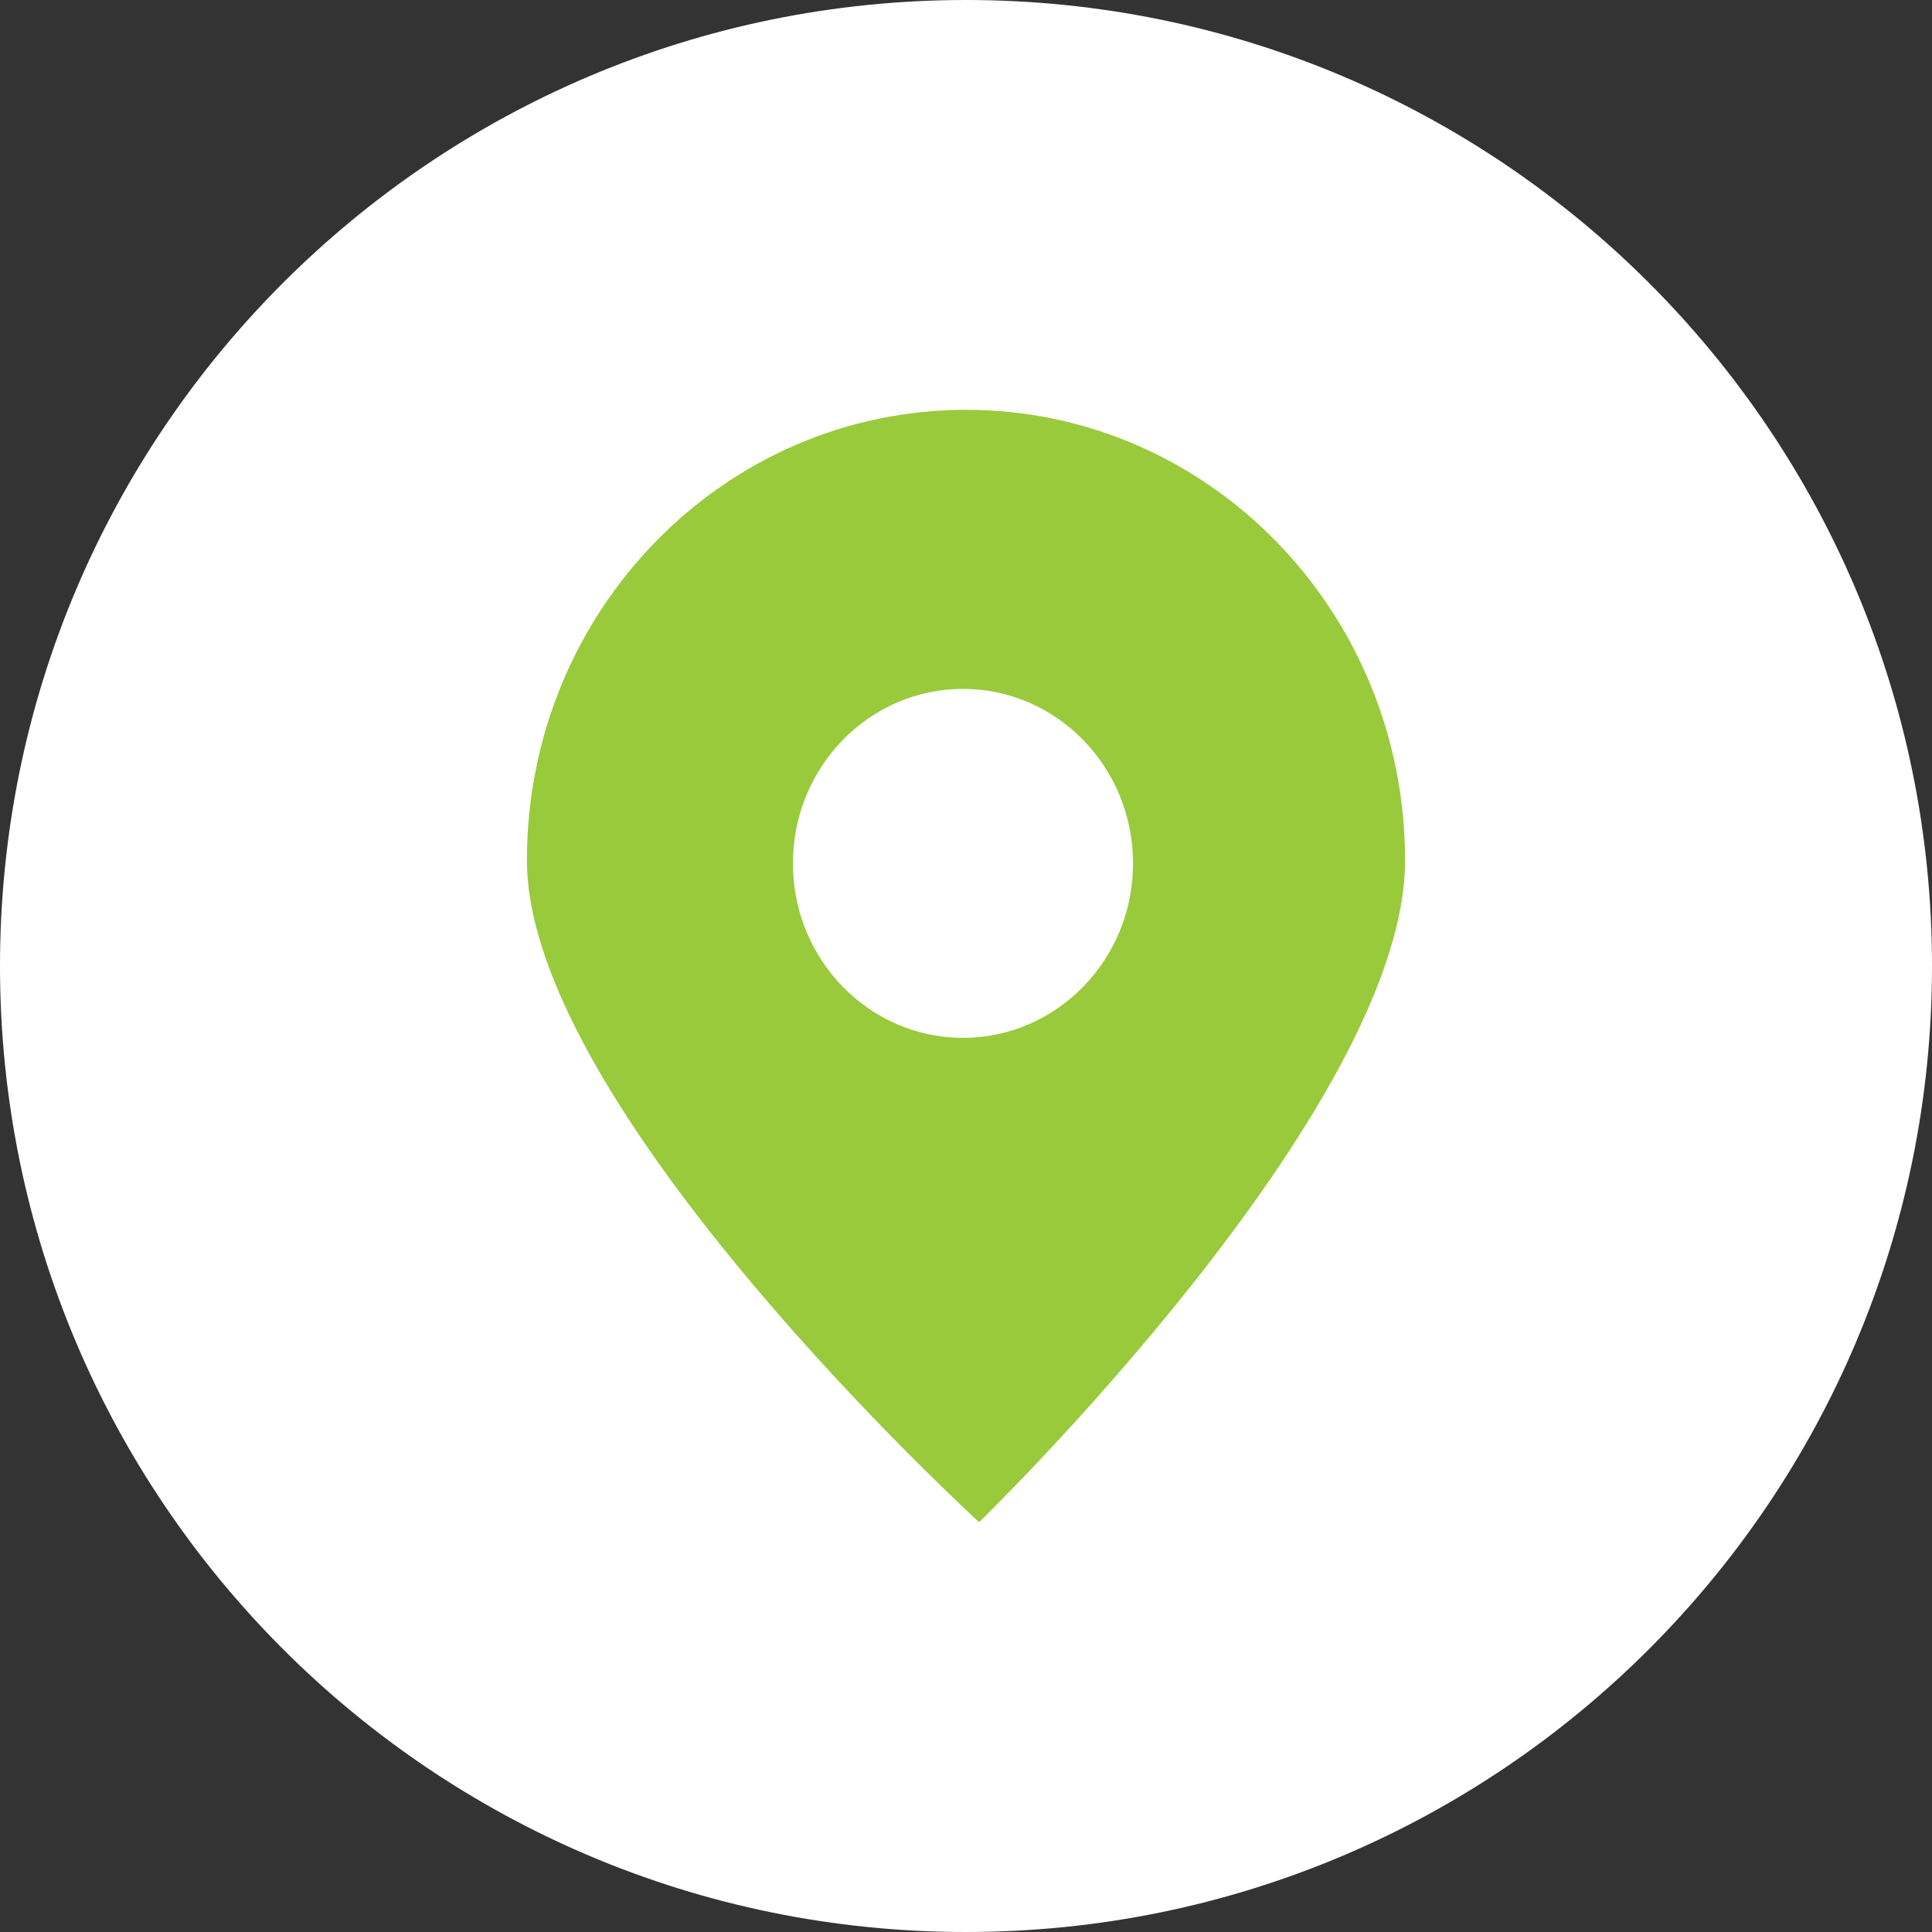 <?xml version="1.0" encoding="UTF-8" standalone="no"?><!DOCTYPE svg PUBLIC "-//W3C//DTD SVG 1.1//EN" "http://www.w3.org/Graphics/SVG/1.1/DTD/svg11.dtd"><svg width="100%" height="100%" viewBox="0 0 33 33" version="1.1" xmlns="http://www.w3.org/2000/svg" xmlns:xlink="http://www.w3.org/1999/xlink" xml:space="preserve" xmlns:serif="http://www.serif.com/" style="fill-rule:evenodd;clip-rule:evenodd;stroke-linejoin:round;stroke-miterlimit:1.414;"><rect x="0" y="0" width="33" height="33" fill="#333333" stroke="none"/><path d="M33,16.5c0,-9.112 -7.388,-16.5 -16.5,-16.5c-9.112,0 -16.5,7.388 -16.5,16.5c0,9.113 7.388,16.5 16.5,16.5c9.112,0 16.5,-7.387 16.5,-16.5" style="fill:#fff;fill-rule:nonzero;"/><path d="M16.448,17.727c-1.603,0 -2.904,-1.335 -2.904,-2.979c0,-1.647 1.301,-2.981 2.904,-2.981c1.604,0 2.905,1.334 2.905,2.981c0,1.644 -1.301,2.979 -2.905,2.979m0.052,-10.727c-4.142,0 -7.5,3.445 -7.5,7.696c0,4.248 7.724,11.304 7.724,11.304c0,0 7.276,-7.056 7.276,-11.304c0,-4.251 -3.357,-7.696 -7.5,-7.696" style="fill:#99ca3c;fill-rule:nonzero;"/></svg>